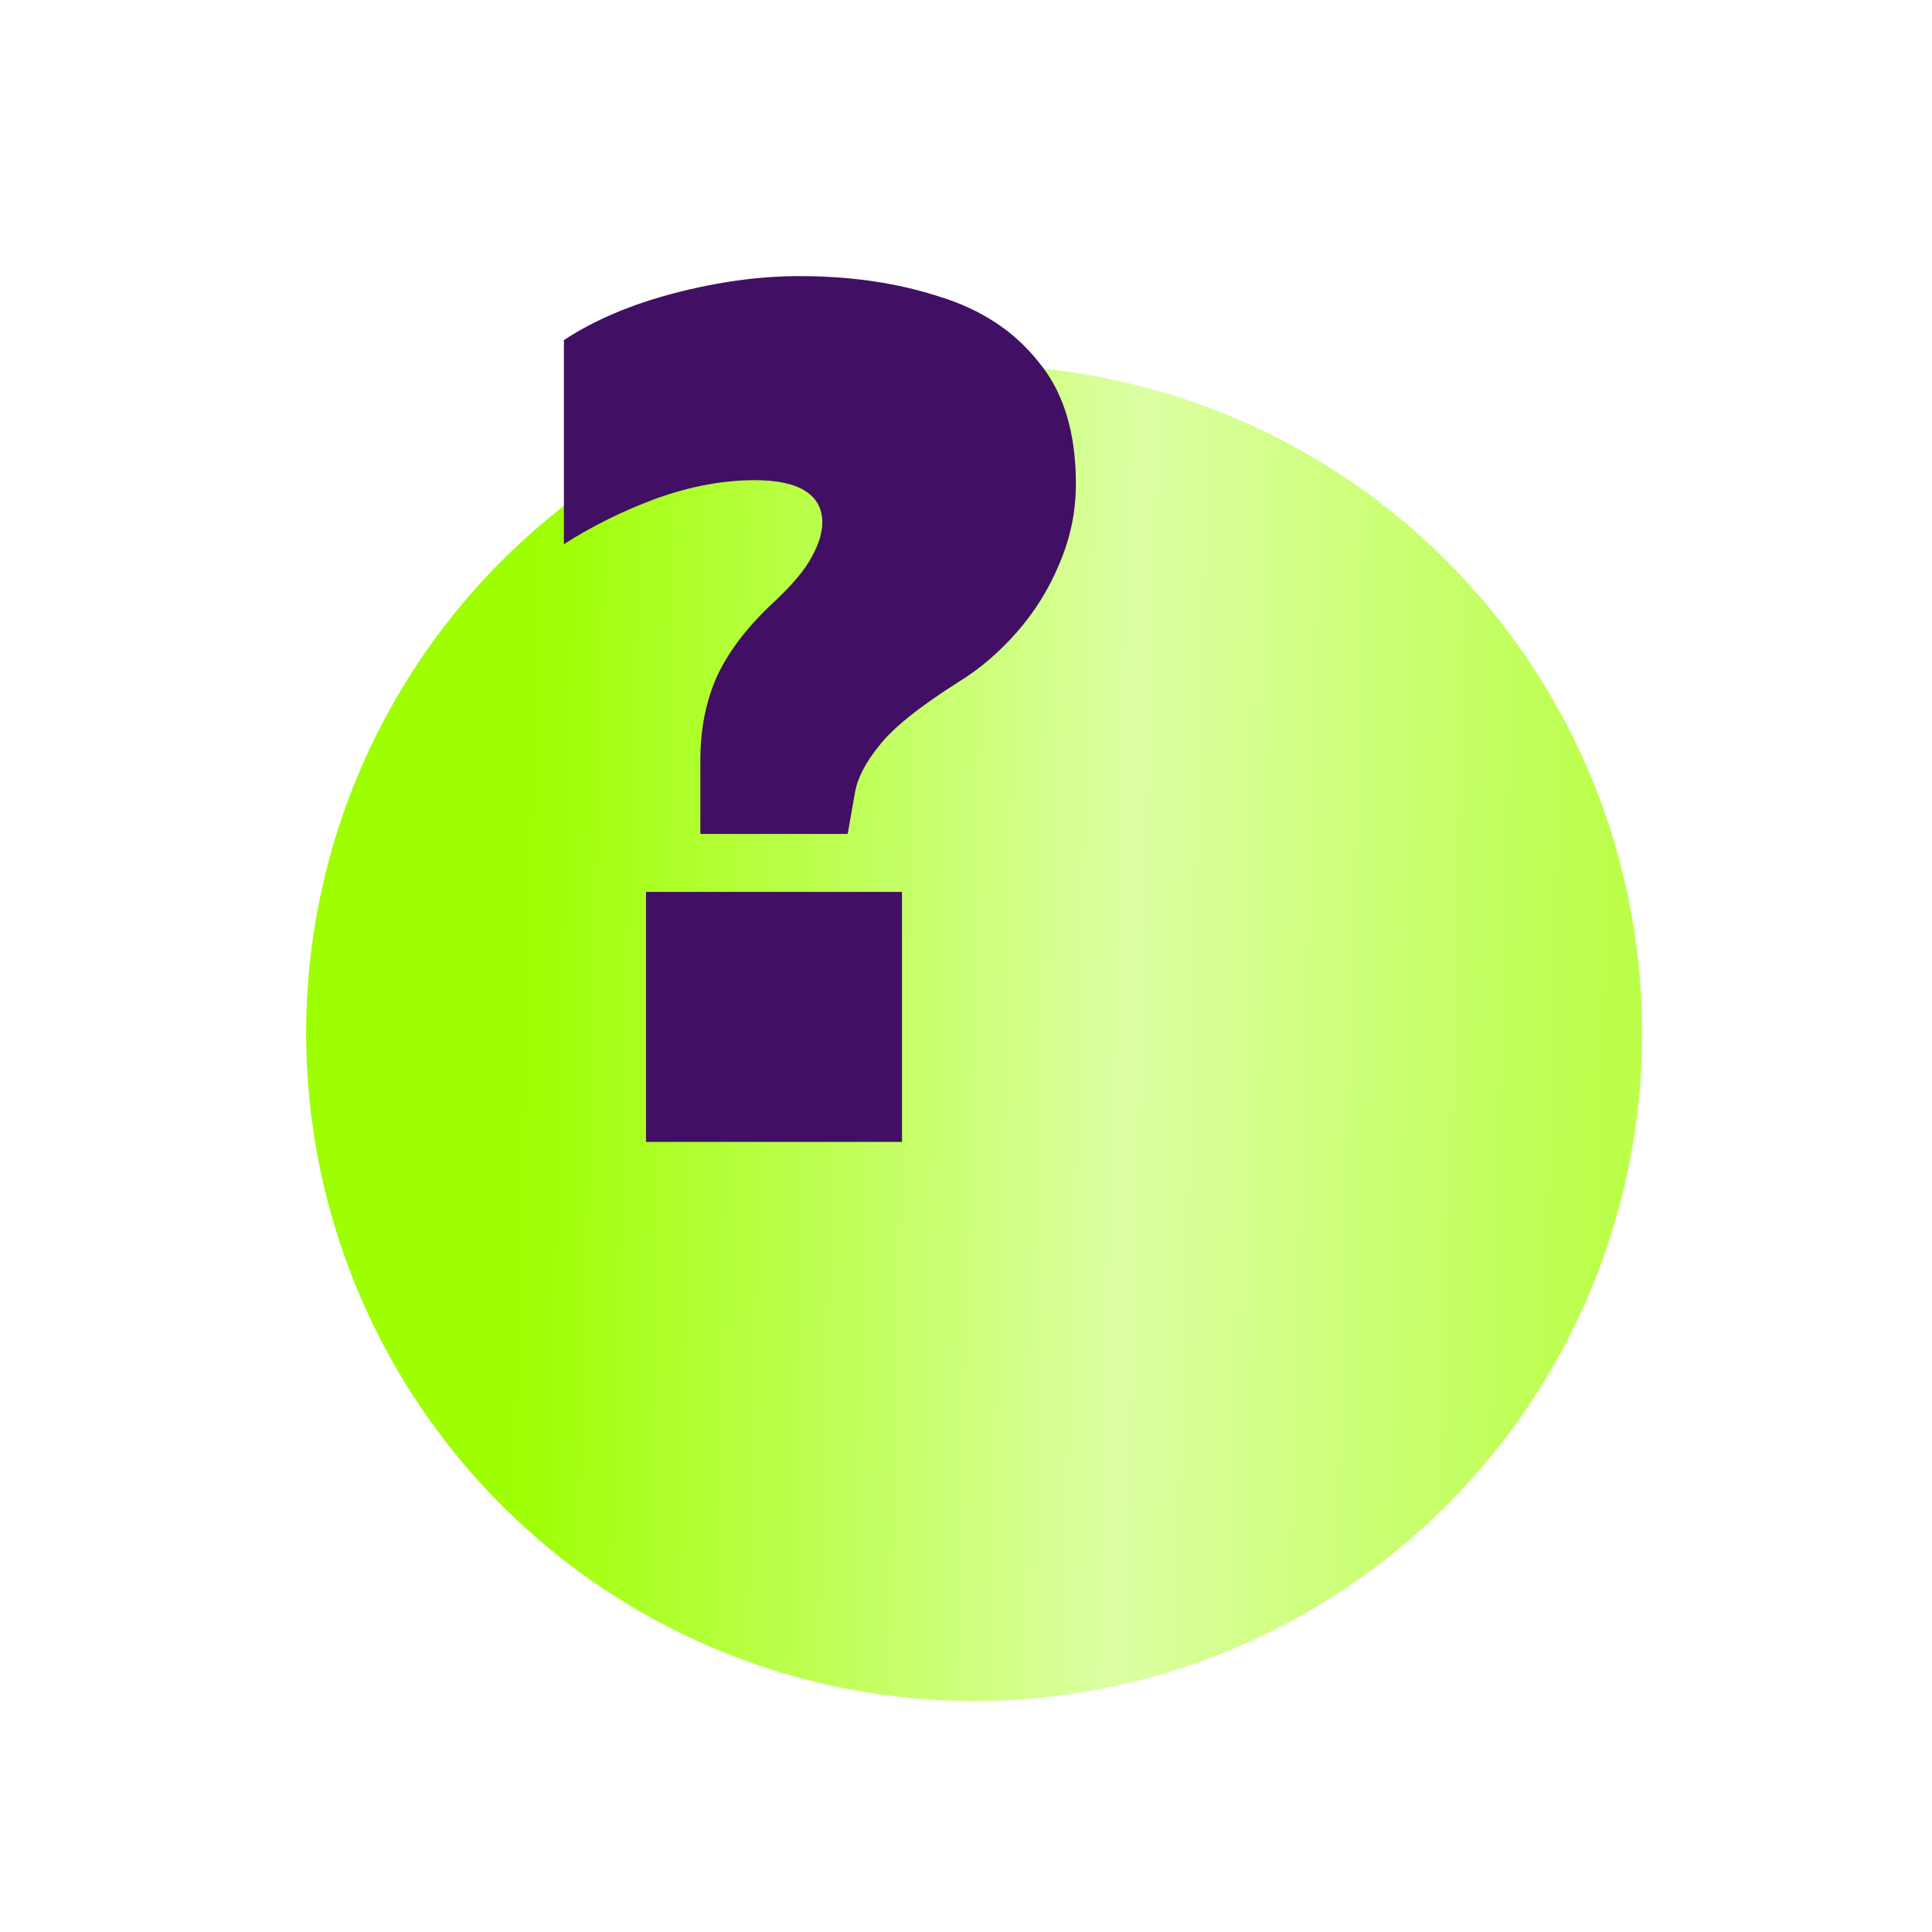 <?xml version="1.0" encoding="UTF-8"?> <svg xmlns="http://www.w3.org/2000/svg" width="80" height="80" viewBox="0 0 80 80" fill="none"> <g filter="url(#filter0_ddi_3167_6)"> <circle cx="33.337" cy="28.778" r="27.66" fill="url(#paint0_linear_3167_6)"></circle> </g> <path d="M29 34.533V31.483C29 30.183 29.233 29.016 29.7 27.983C30.2 26.916 31.016 25.866 32.15 24.833C32.85 24.166 33.333 23.583 33.6 23.083C33.9 22.55 34.05 22.066 34.05 21.633C34.05 21.066 33.816 20.633 33.35 20.333C32.883 20.033 32.183 19.883 31.25 19.883C29.95 19.883 28.6 20.133 27.2 20.633C25.833 21.133 24.55 21.766 23.35 22.533V14.083C24.616 13.25 26.15 12.6 27.95 12.133C29.75 11.666 31.466 11.433 33.1 11.433C35.233 11.433 37.166 11.716 38.9 12.283C40.633 12.816 42 13.716 43 14.983C44.033 16.216 44.55 17.9 44.55 20.033C44.55 21.2 44.316 22.316 43.85 23.383C43.416 24.416 42.833 25.35 42.1 26.183C41.366 27.016 40.566 27.7 39.7 28.233C38.066 29.266 36.966 30.15 36.4 30.883C35.833 31.583 35.5 32.233 35.4 32.833L35.1 34.533H29ZM26.75 47.283V36.933H37.35V47.283H26.75Z" fill="#410F64"></path> <defs> <filter id="filter0_ddi_3167_6" x="0.678" y="0.118" width="79.319" height="79.32" filterUnits="userSpaceOnUse" color-interpolation-filters="sRGB"> <feFlood flood-opacity="0" result="BackgroundImageFix"></feFlood> <feColorMatrix in="SourceAlpha" type="matrix" values="0 0 0 0 0 0 0 0 0 0 0 0 0 0 0 0 0 0 127 0" result="hardAlpha"></feColorMatrix> <feOffset dy="2"></feOffset> <feComposite in2="hardAlpha" operator="out"></feComposite> <feColorMatrix type="matrix" values="0 0 0 0 0.453 0 0 0 0 0.725 0 0 0 0 0.006 0 0 0 1 0"></feColorMatrix> <feBlend mode="normal" in2="BackgroundImageFix" result="effect1_dropShadow_3167_6"></feBlend> <feColorMatrix in="SourceAlpha" type="matrix" values="0 0 0 0 0 0 0 0 0 0 0 0 0 0 0 0 0 0 127 0" result="hardAlpha"></feColorMatrix> <feOffset dx="7" dy="11"></feOffset> <feGaussianBlur stdDeviation="6"></feGaussianBlur> <feComposite in2="hardAlpha" operator="out"></feComposite> <feColorMatrix type="matrix" values="0 0 0 0 0 0 0 0 0 0 0 0 0 0 0 0 0 0 0.15 0"></feColorMatrix> <feBlend mode="normal" in2="effect1_dropShadow_3167_6" result="effect2_dropShadow_3167_6"></feBlend> <feBlend mode="normal" in="SourceGraphic" in2="effect2_dropShadow_3167_6" result="shape"></feBlend> <feColorMatrix in="SourceAlpha" type="matrix" values="0 0 0 0 0 0 0 0 0 0 0 0 0 0 0 0 0 0 127 0" result="hardAlpha"></feColorMatrix> <feOffset dy="1"></feOffset> <feGaussianBlur stdDeviation="2"></feGaussianBlur> <feComposite in2="hardAlpha" operator="arithmetic" k2="-1" k3="1"></feComposite> <feColorMatrix type="matrix" values="0 0 0 0 1 0 0 0 0 1 0 0 0 0 1 0 0 0 0.25 0"></feColorMatrix> <feBlend mode="normal" in2="shape" result="effect3_innerShadow_3167_6"></feBlend> </filter> <linearGradient id="paint0_linear_3167_6" x1="15.274" y1="1.118" x2="60.239" y2="2.31" gradientUnits="userSpaceOnUse"> <stop stop-color="#9EFF00"></stop> <stop offset="0.557" stop-color="#DCFFA3"></stop> <stop offset="1" stop-color="#BBFF4B"></stop> </linearGradient> </defs> </svg> 